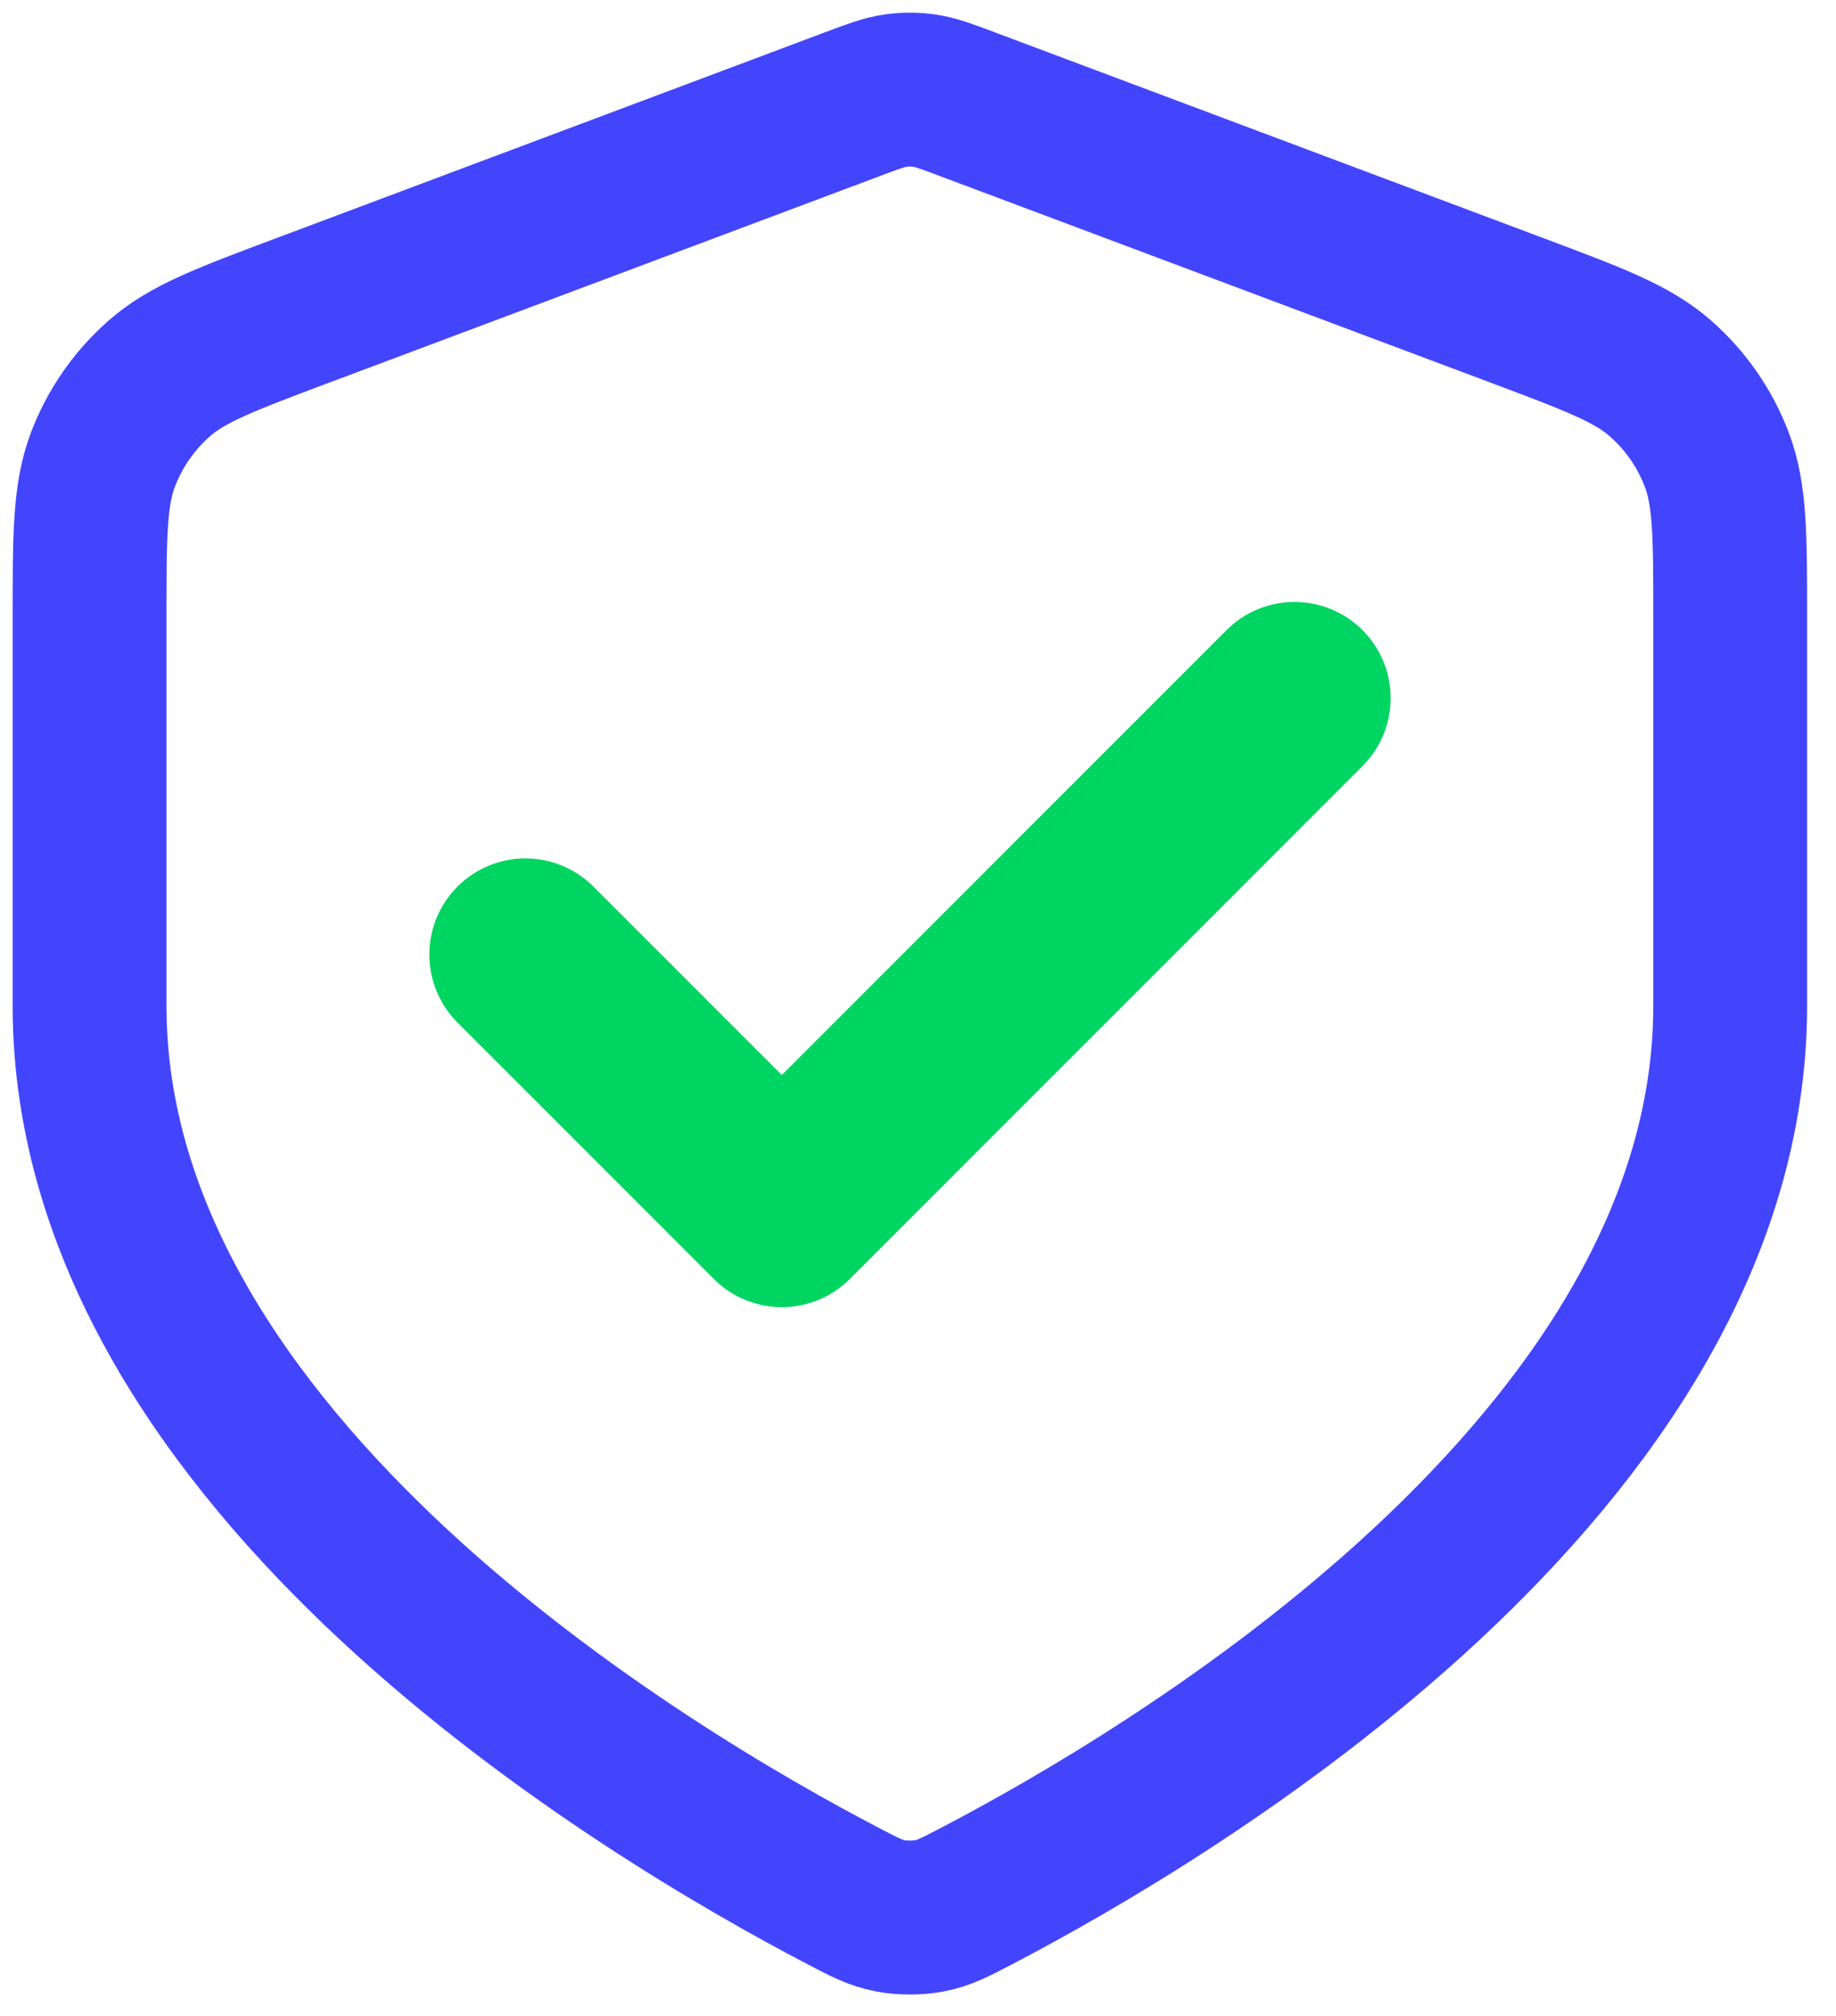<svg width="41" height="45" viewBox="0 0 41 45" fill="none" xmlns="http://www.w3.org/2000/svg">
<path d="M21.787 42.335C26.135 40.07 38.637 32.668 38.637 22.453V13.792C38.637 11.961 38.637 11.046 38.337 10.259C38.073 9.564 37.643 8.943 37.085 8.452C36.454 7.895 35.597 7.574 33.883 6.931L33.883 6.931L21.605 2.327L21.604 2.326C21.128 2.148 20.891 2.059 20.646 2.024C20.429 1.992 20.208 1.992 19.991 2.024C19.746 2.059 19.509 2.148 19.033 2.326L19.032 2.327L6.755 6.931L6.754 6.931C5.04 7.574 4.183 7.895 3.552 8.452C2.994 8.943 2.564 9.564 2.299 10.259C2 11.046 2 11.961 2 13.792V22.453C2 32.668 14.502 40.07 18.85 42.335C19.32 42.58 19.555 42.703 19.881 42.766C20.135 42.816 20.502 42.816 20.756 42.766C21.082 42.703 21.317 42.58 21.787 42.335Z" stroke="#4345FD" stroke-width="3.435" stroke-linecap="round" stroke-linejoin="round"/>
<path d="M11.734 21.308L17.459 27.032L28.908 15.583" stroke="#00D561" stroke-width="4.293" stroke-linecap="round" stroke-linejoin="round"/>
</svg>
